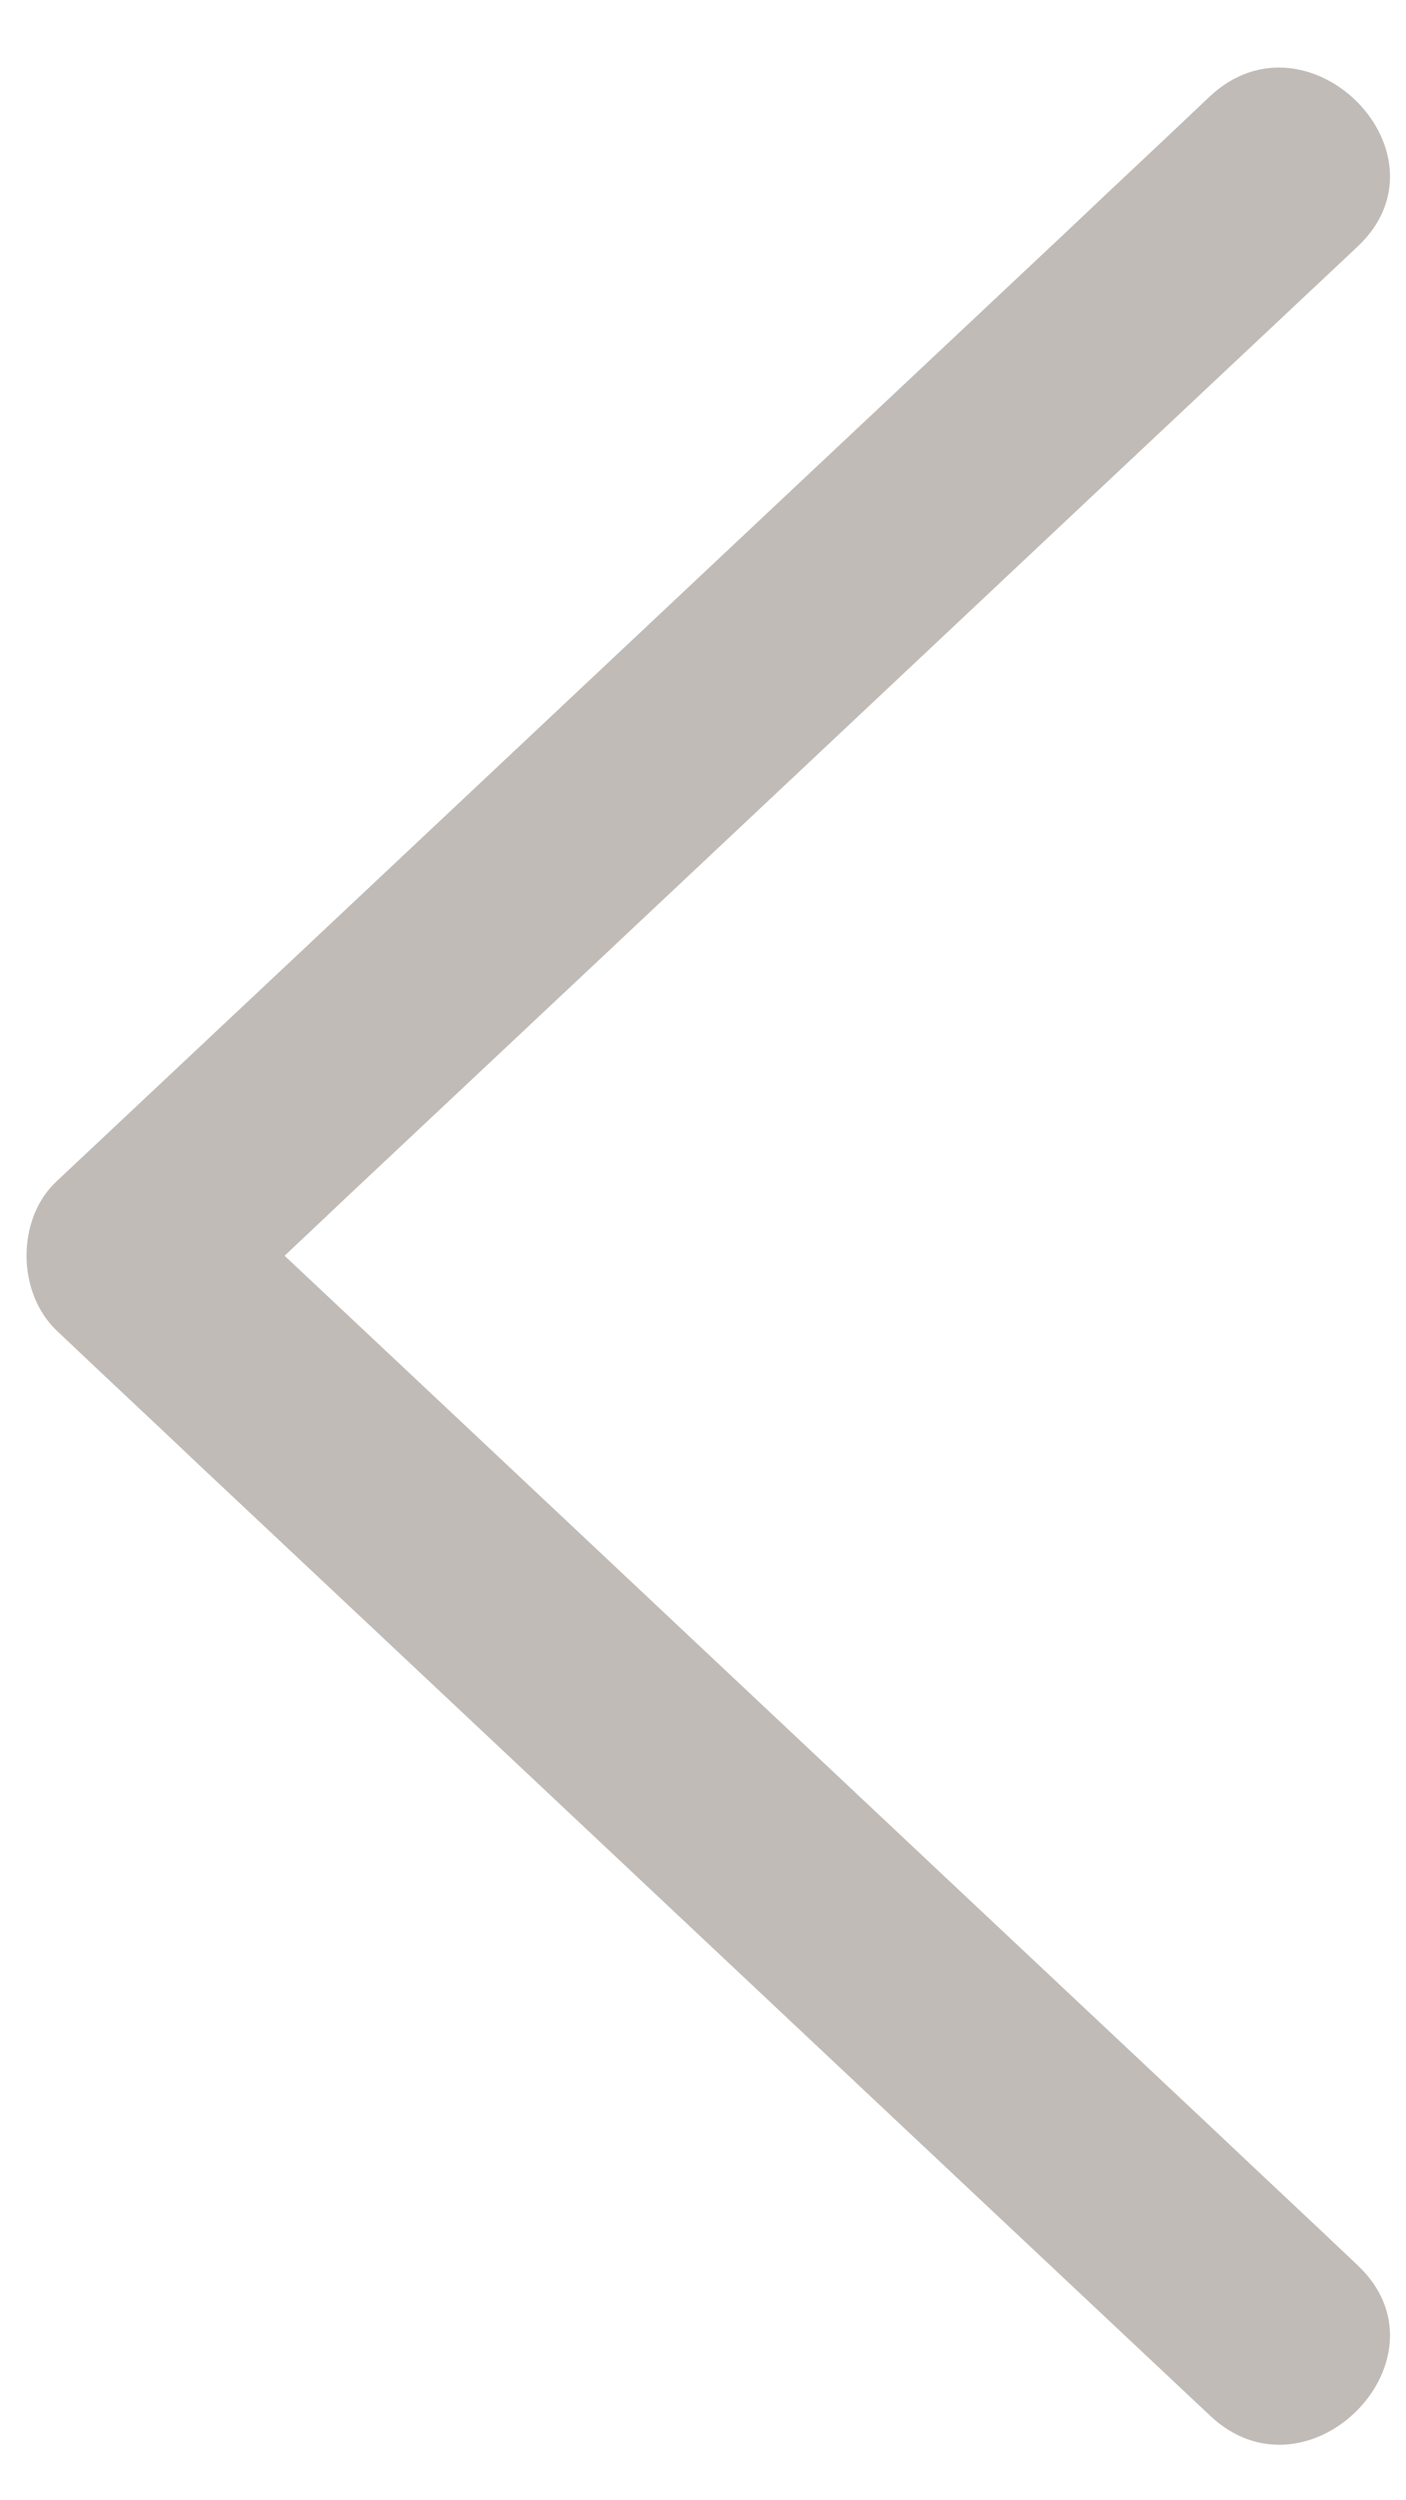 <svg width="18" height="32" viewBox="0 0 18 32" fill="none" xmlns="http://www.w3.org/2000/svg">
<path d="M15.485 30.911C11.17 26.858 6.87 22.808 2.554 18.755C1.952 18.182 1.334 17.609 0.732 17.036C0.209 16.546 0.209 15.589 0.732 15.112C5.048 11.059 9.348 7.009 13.664 2.956C14.266 2.383 14.883 1.81 15.485 1.237C16.744 0.051 18.647 1.973 17.375 3.161C13.059 7.214 8.76 11.265 4.443 15.317C3.841 15.89 3.224 16.463 2.622 17.036V15.112C6.938 19.165 11.237 23.216 15.553 27.269C16.155 27.841 16.773 28.414 17.375 28.987C18.647 30.176 16.744 32.113 15.485 30.911V30.911Z" fill="#C1BBB7"/>
</svg>
